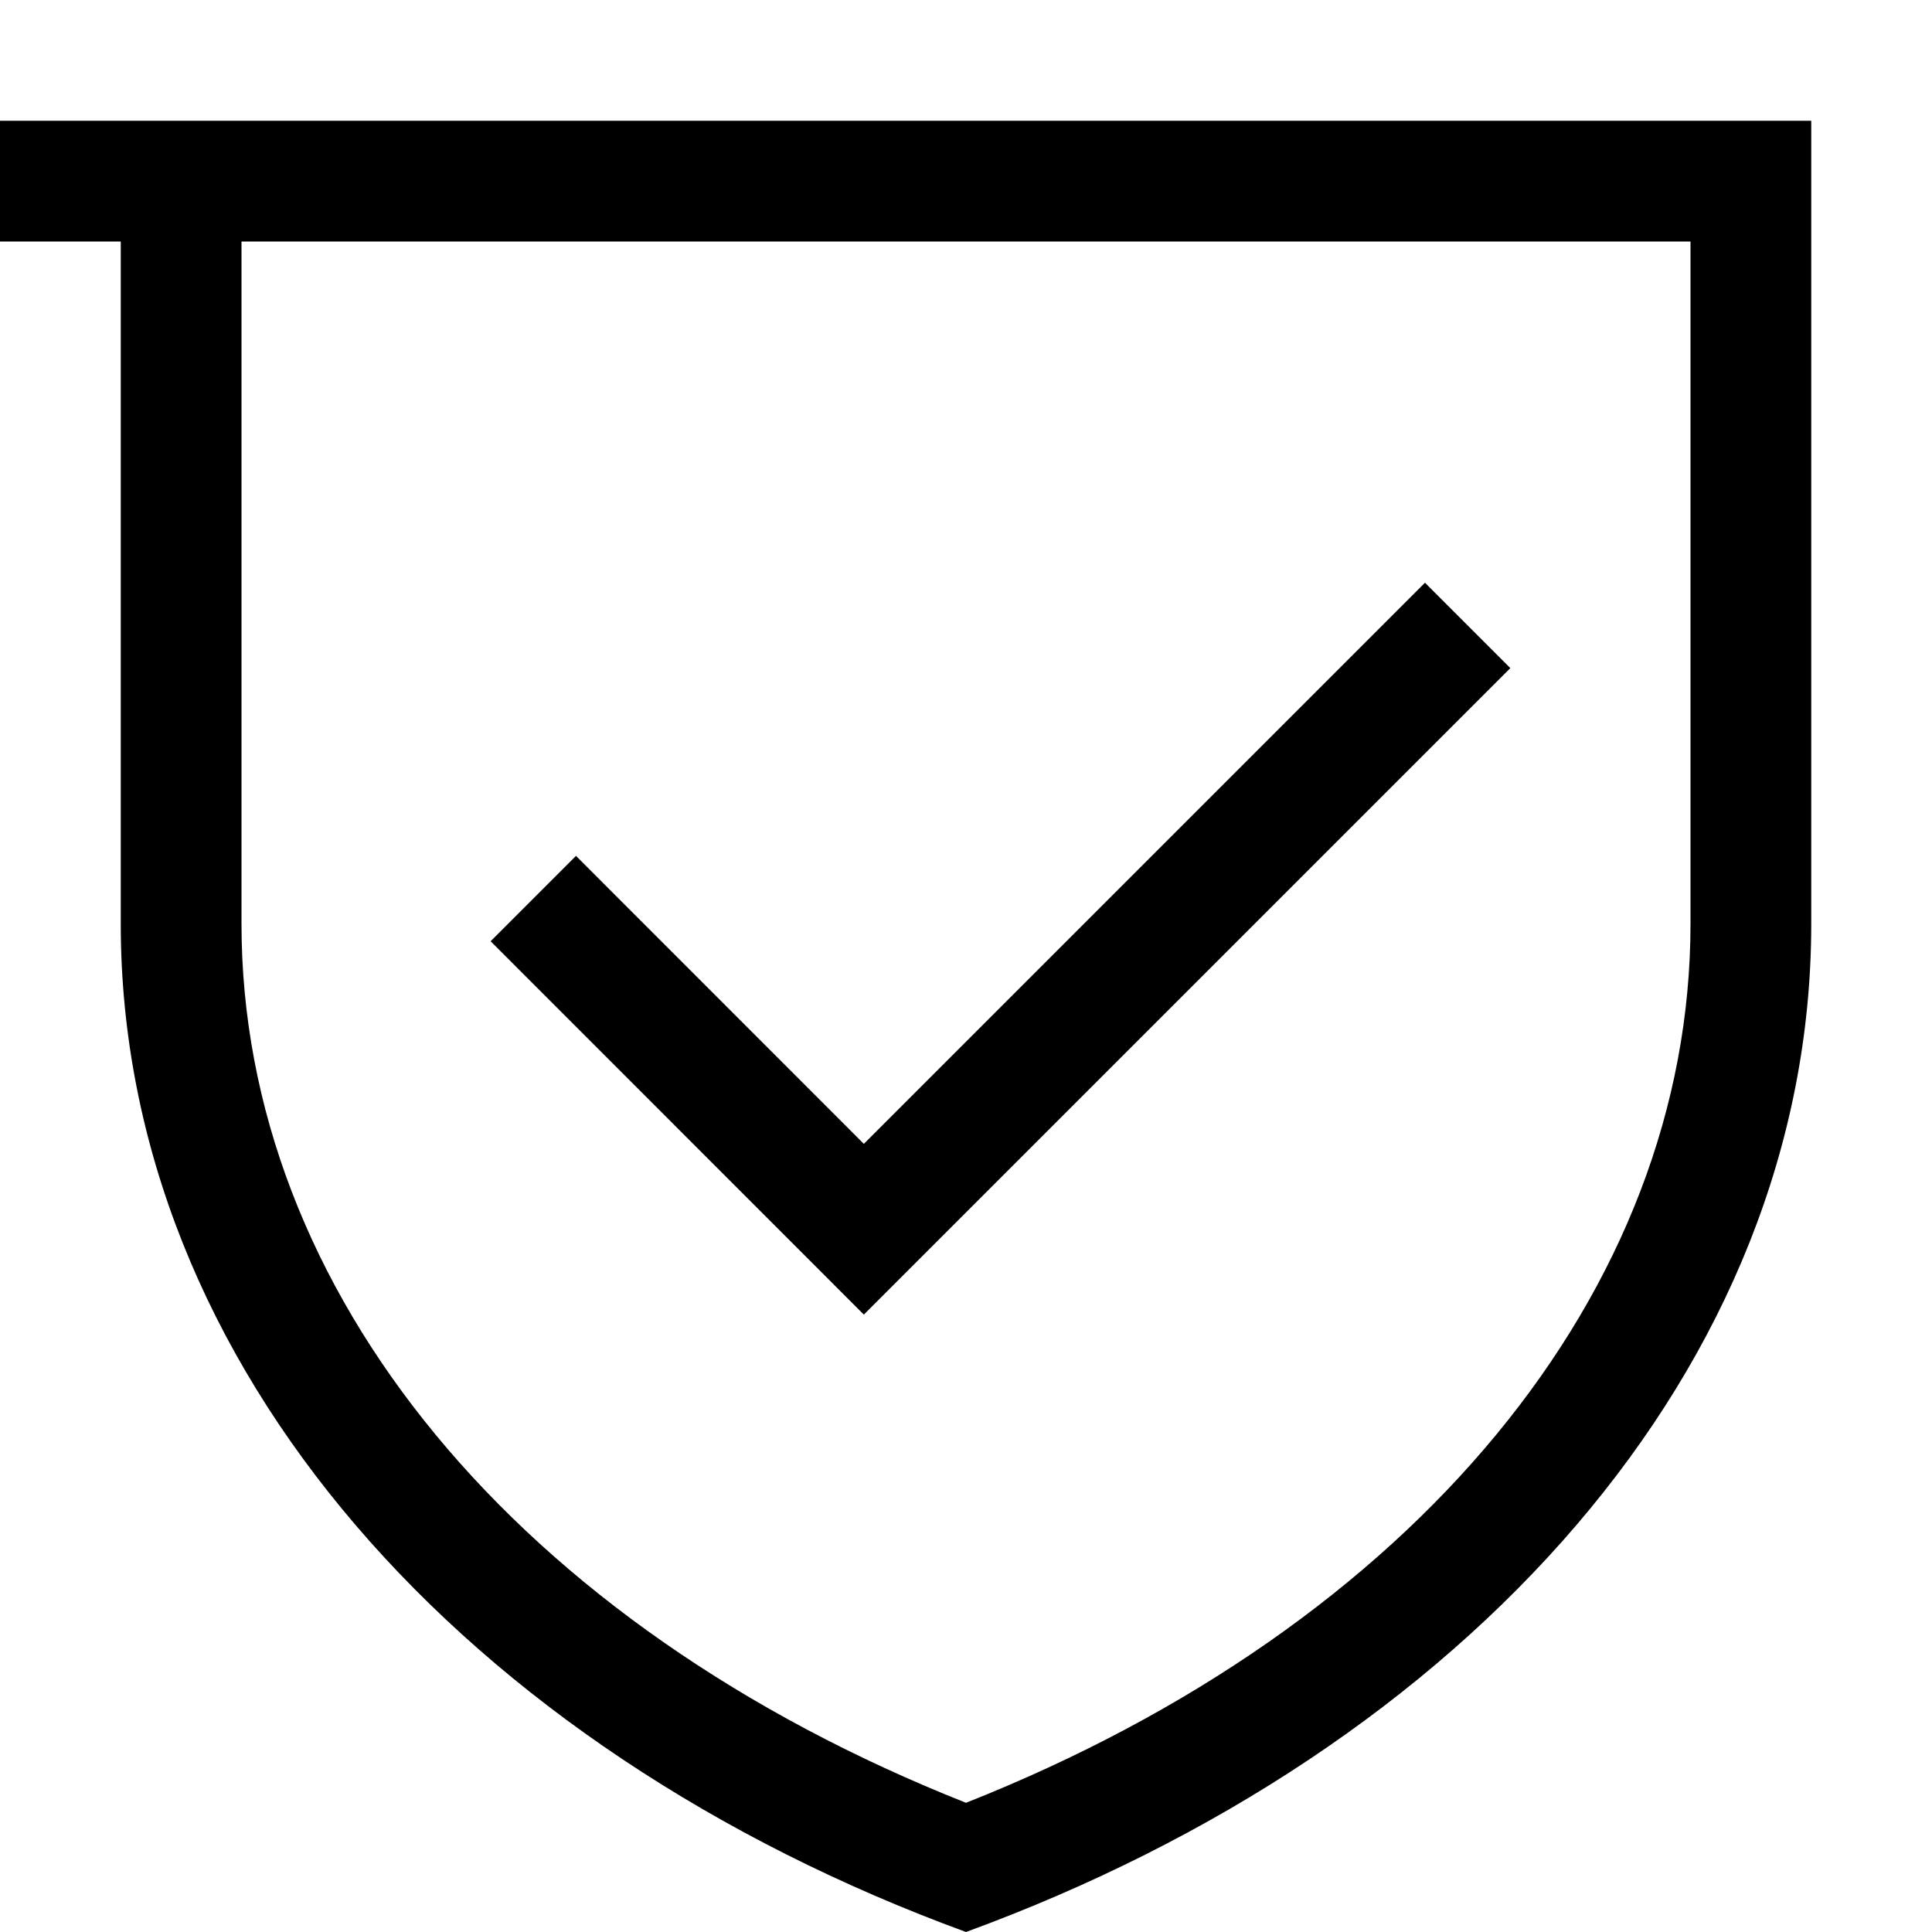 <svg id="Ebene_1" data-name="Ebene 1" xmlns="http://www.w3.org/2000/svg" viewBox="0 0 16 16"><path d="M0,2H1V7.65C1,11.319,3.858,14.484,8,16c4.142-1.516,7-4.681,7-8.35V1H0ZM2,2H14V7.65c0,3.046-2.289,5.81-6,7.28C4.289,13.46,2,10.7,2,7.65Z"/><polygon points="12.508 5.533 11.801 4.826 7.154 9.473 4.77 7.088 4.063 7.795 7.154 10.887 12.508 5.533"/></svg>